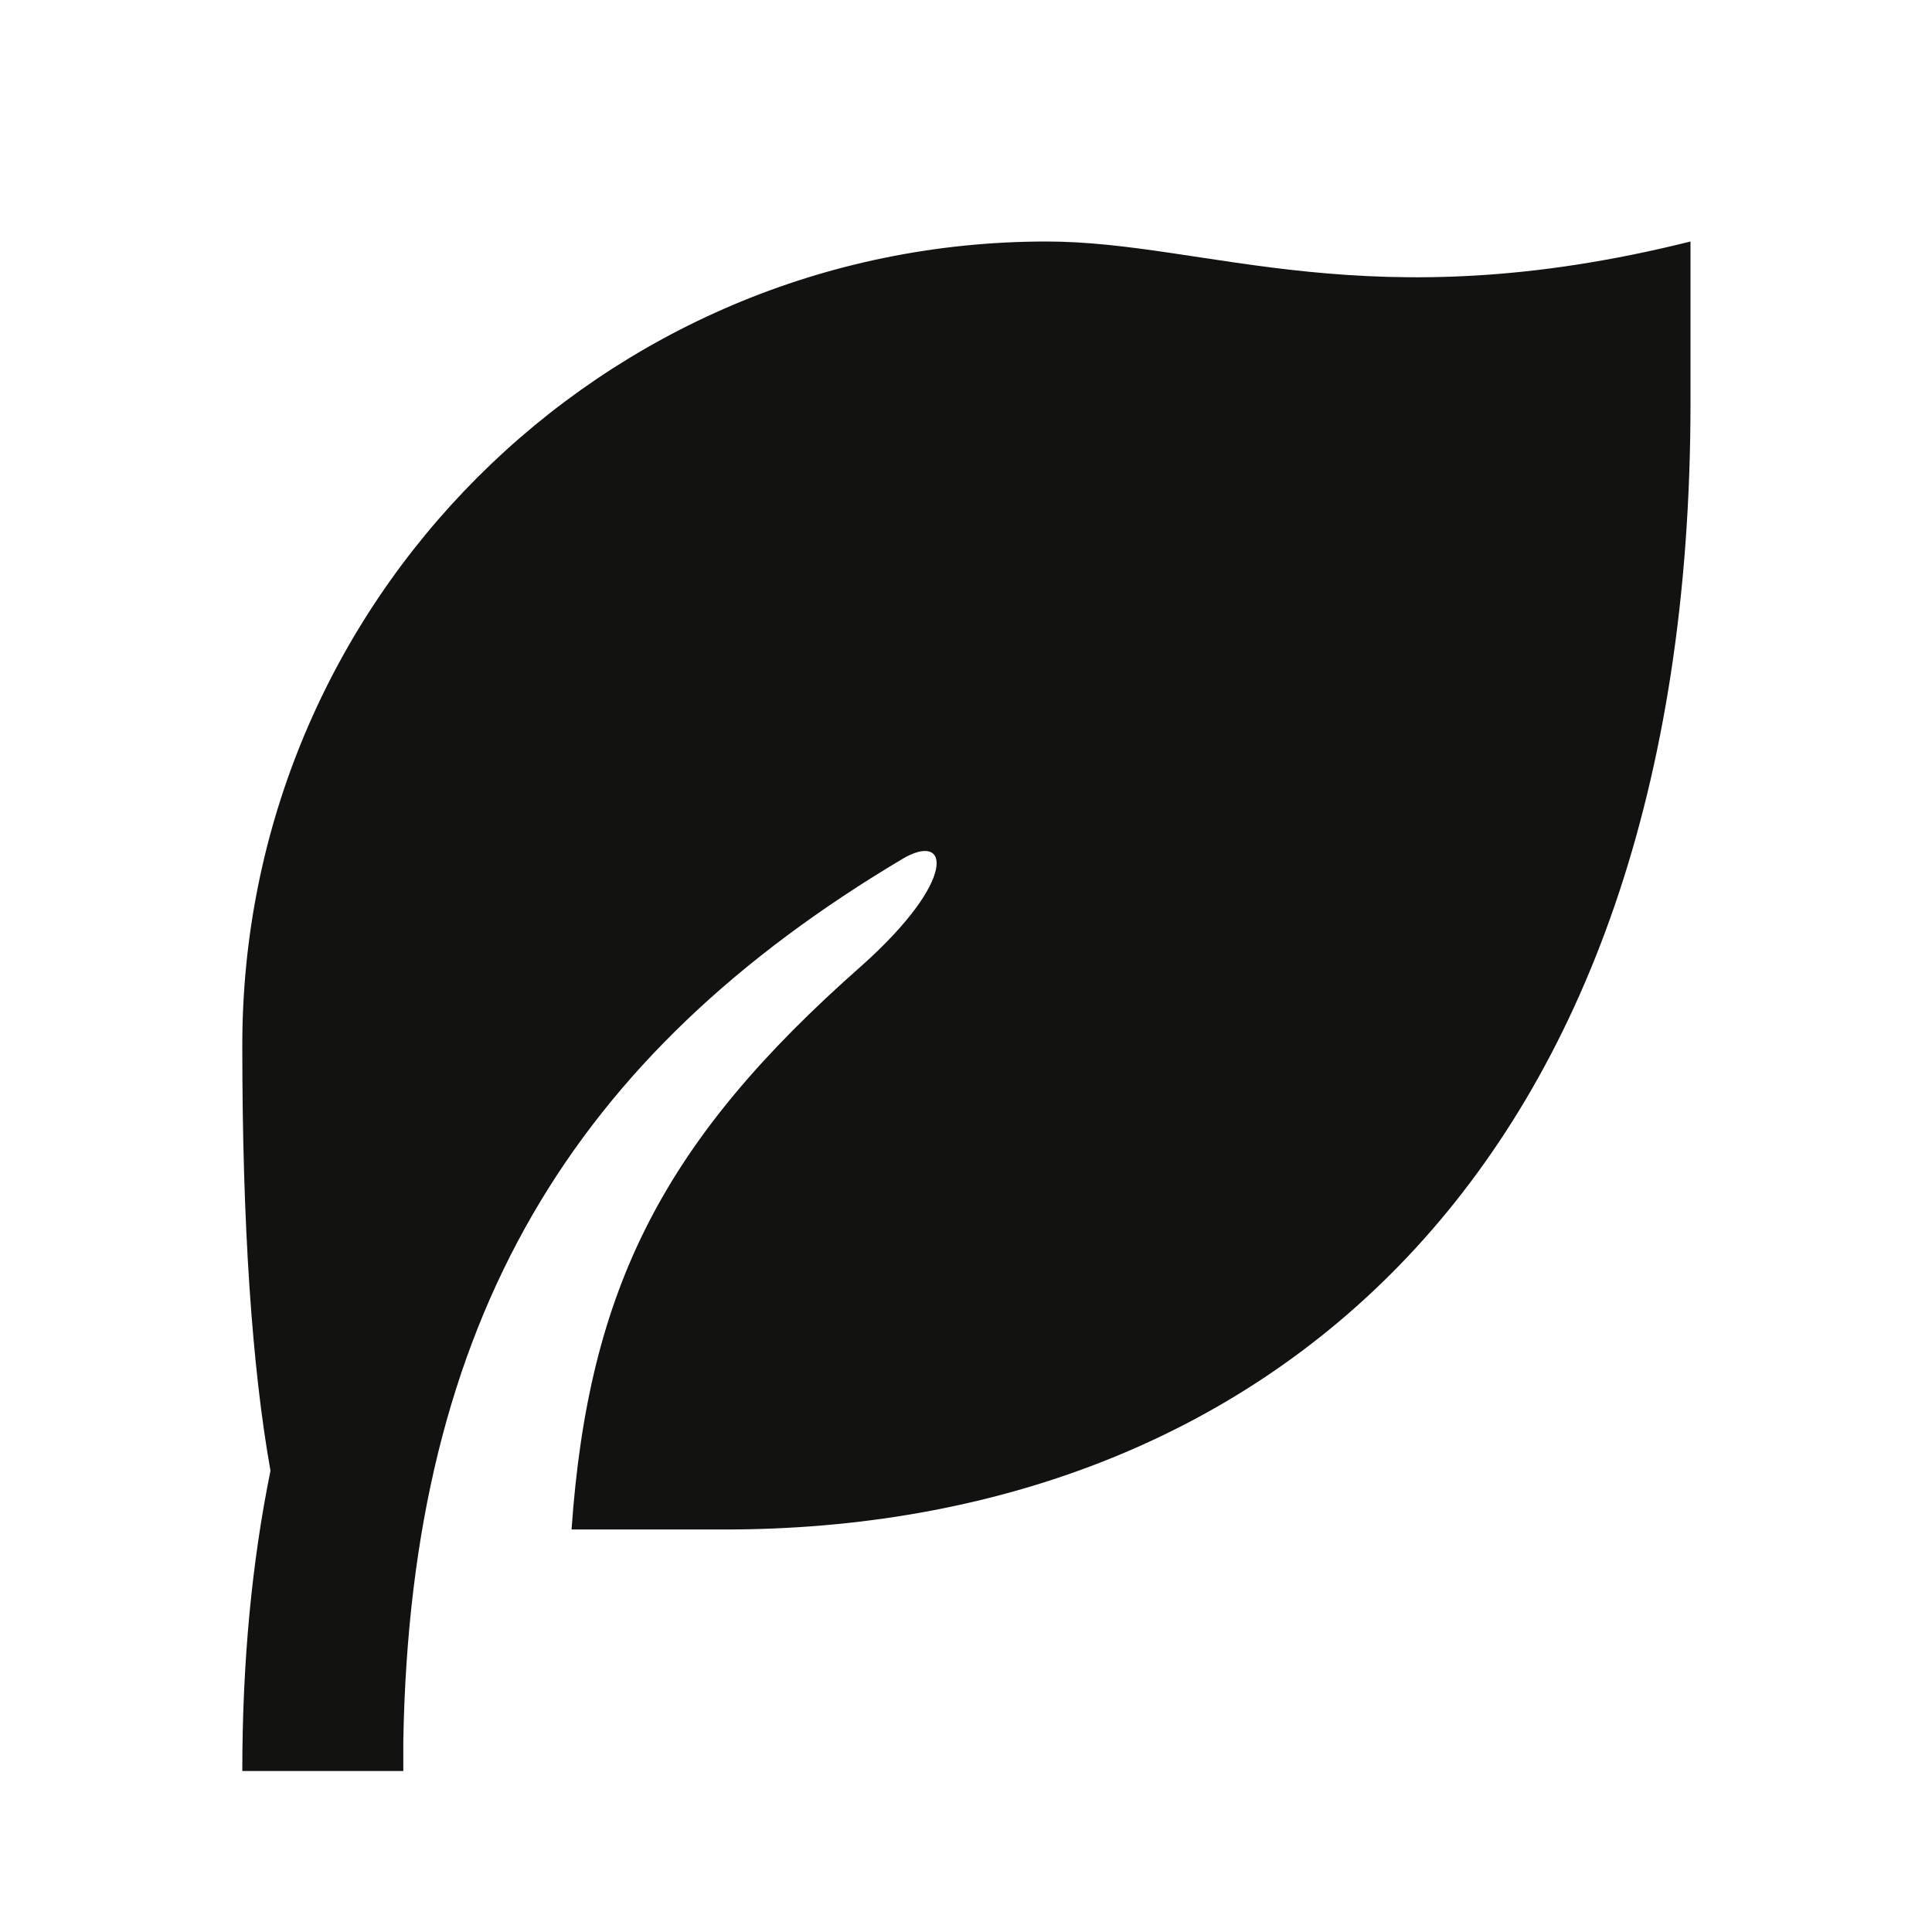 <?xml version="1.0" encoding="UTF-8"?>
<svg data-name="Layer 1" xmlns="http://www.w3.org/2000/svg" version="1.1" viewBox="0 0 24 24">
  <defs>
    <style>
      .cls-1 {
        fill: #121211;
        stroke-width: 0px;
      }
    </style>
  </defs>
  <path class="cls-1" d="M21,3v2c0,9.63-5.37,14-12,14h-1.9c.21-3.01,1.15-4.84,3.6-7,1.2-1.07,1.1-1.68.51-1.33-4.08,2.43-6.11,5.71-6.2,10.96v.37h-2c0-1.36.12-2.6.35-3.73-.23-1.29-.35-3.05-.35-5.27C3,7.48,7.48,3,13,3c2,0,4,1,8,0Z"/>
</svg>